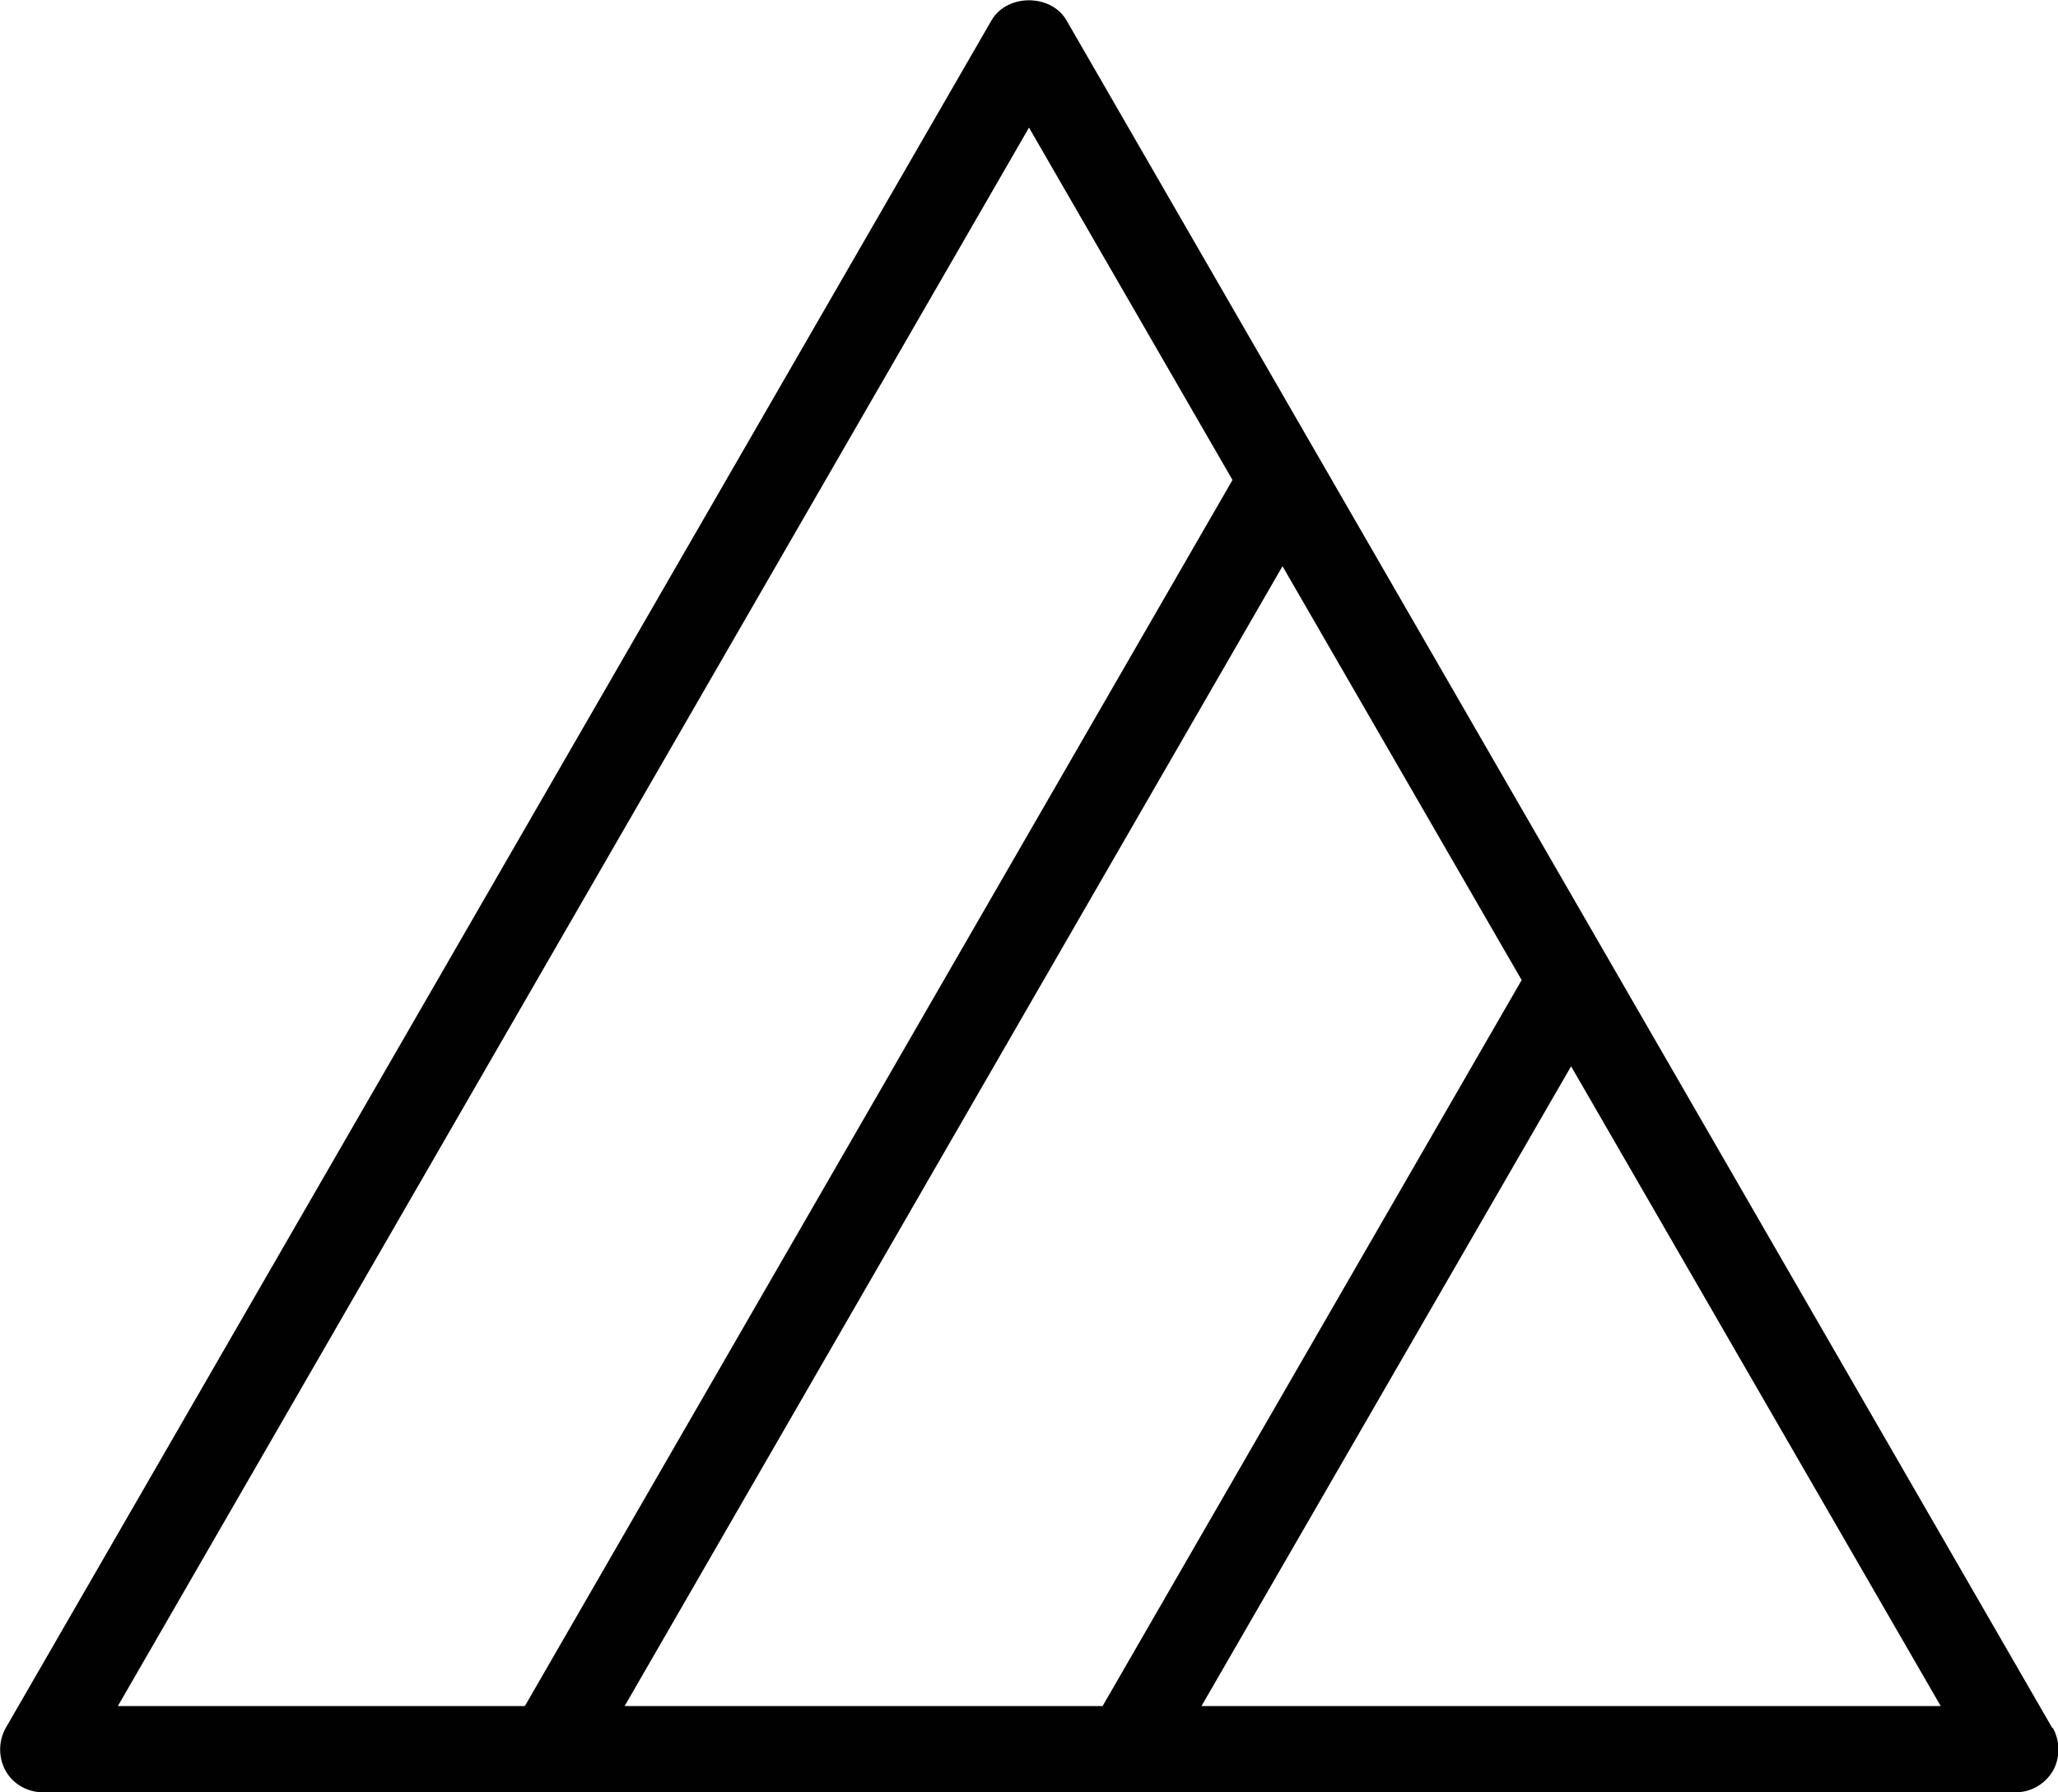 <svg viewBox="0 0 35.8 31.18" xmlns="http://www.w3.org/2000/svg"><defs><style>.d{fill:#010101;}</style></defs><g id="a"></g><g id="b"><g id="c"><path d="M35.7,30.06L18.55,.35c-.27-.46-1.03-.46-1.3,0L.1,30.06c-.13,.23-.13,.52,0,.75,.13,.23,.38,.37,.65,.37H35.06c.27,0,.51-.14,.65-.37,.13-.23,.13-.52,0-.75Zm-24.84-.37L22.31,9.85l4.16,7.2-7.29,12.63H10.86ZM17.9,2.22l3.54,6.13L9.13,29.68H2.05L17.9,2.22Zm3,27.46l6.43-11.13,6.43,11.13h-12.86Z" class="d"></path></g></g></svg>